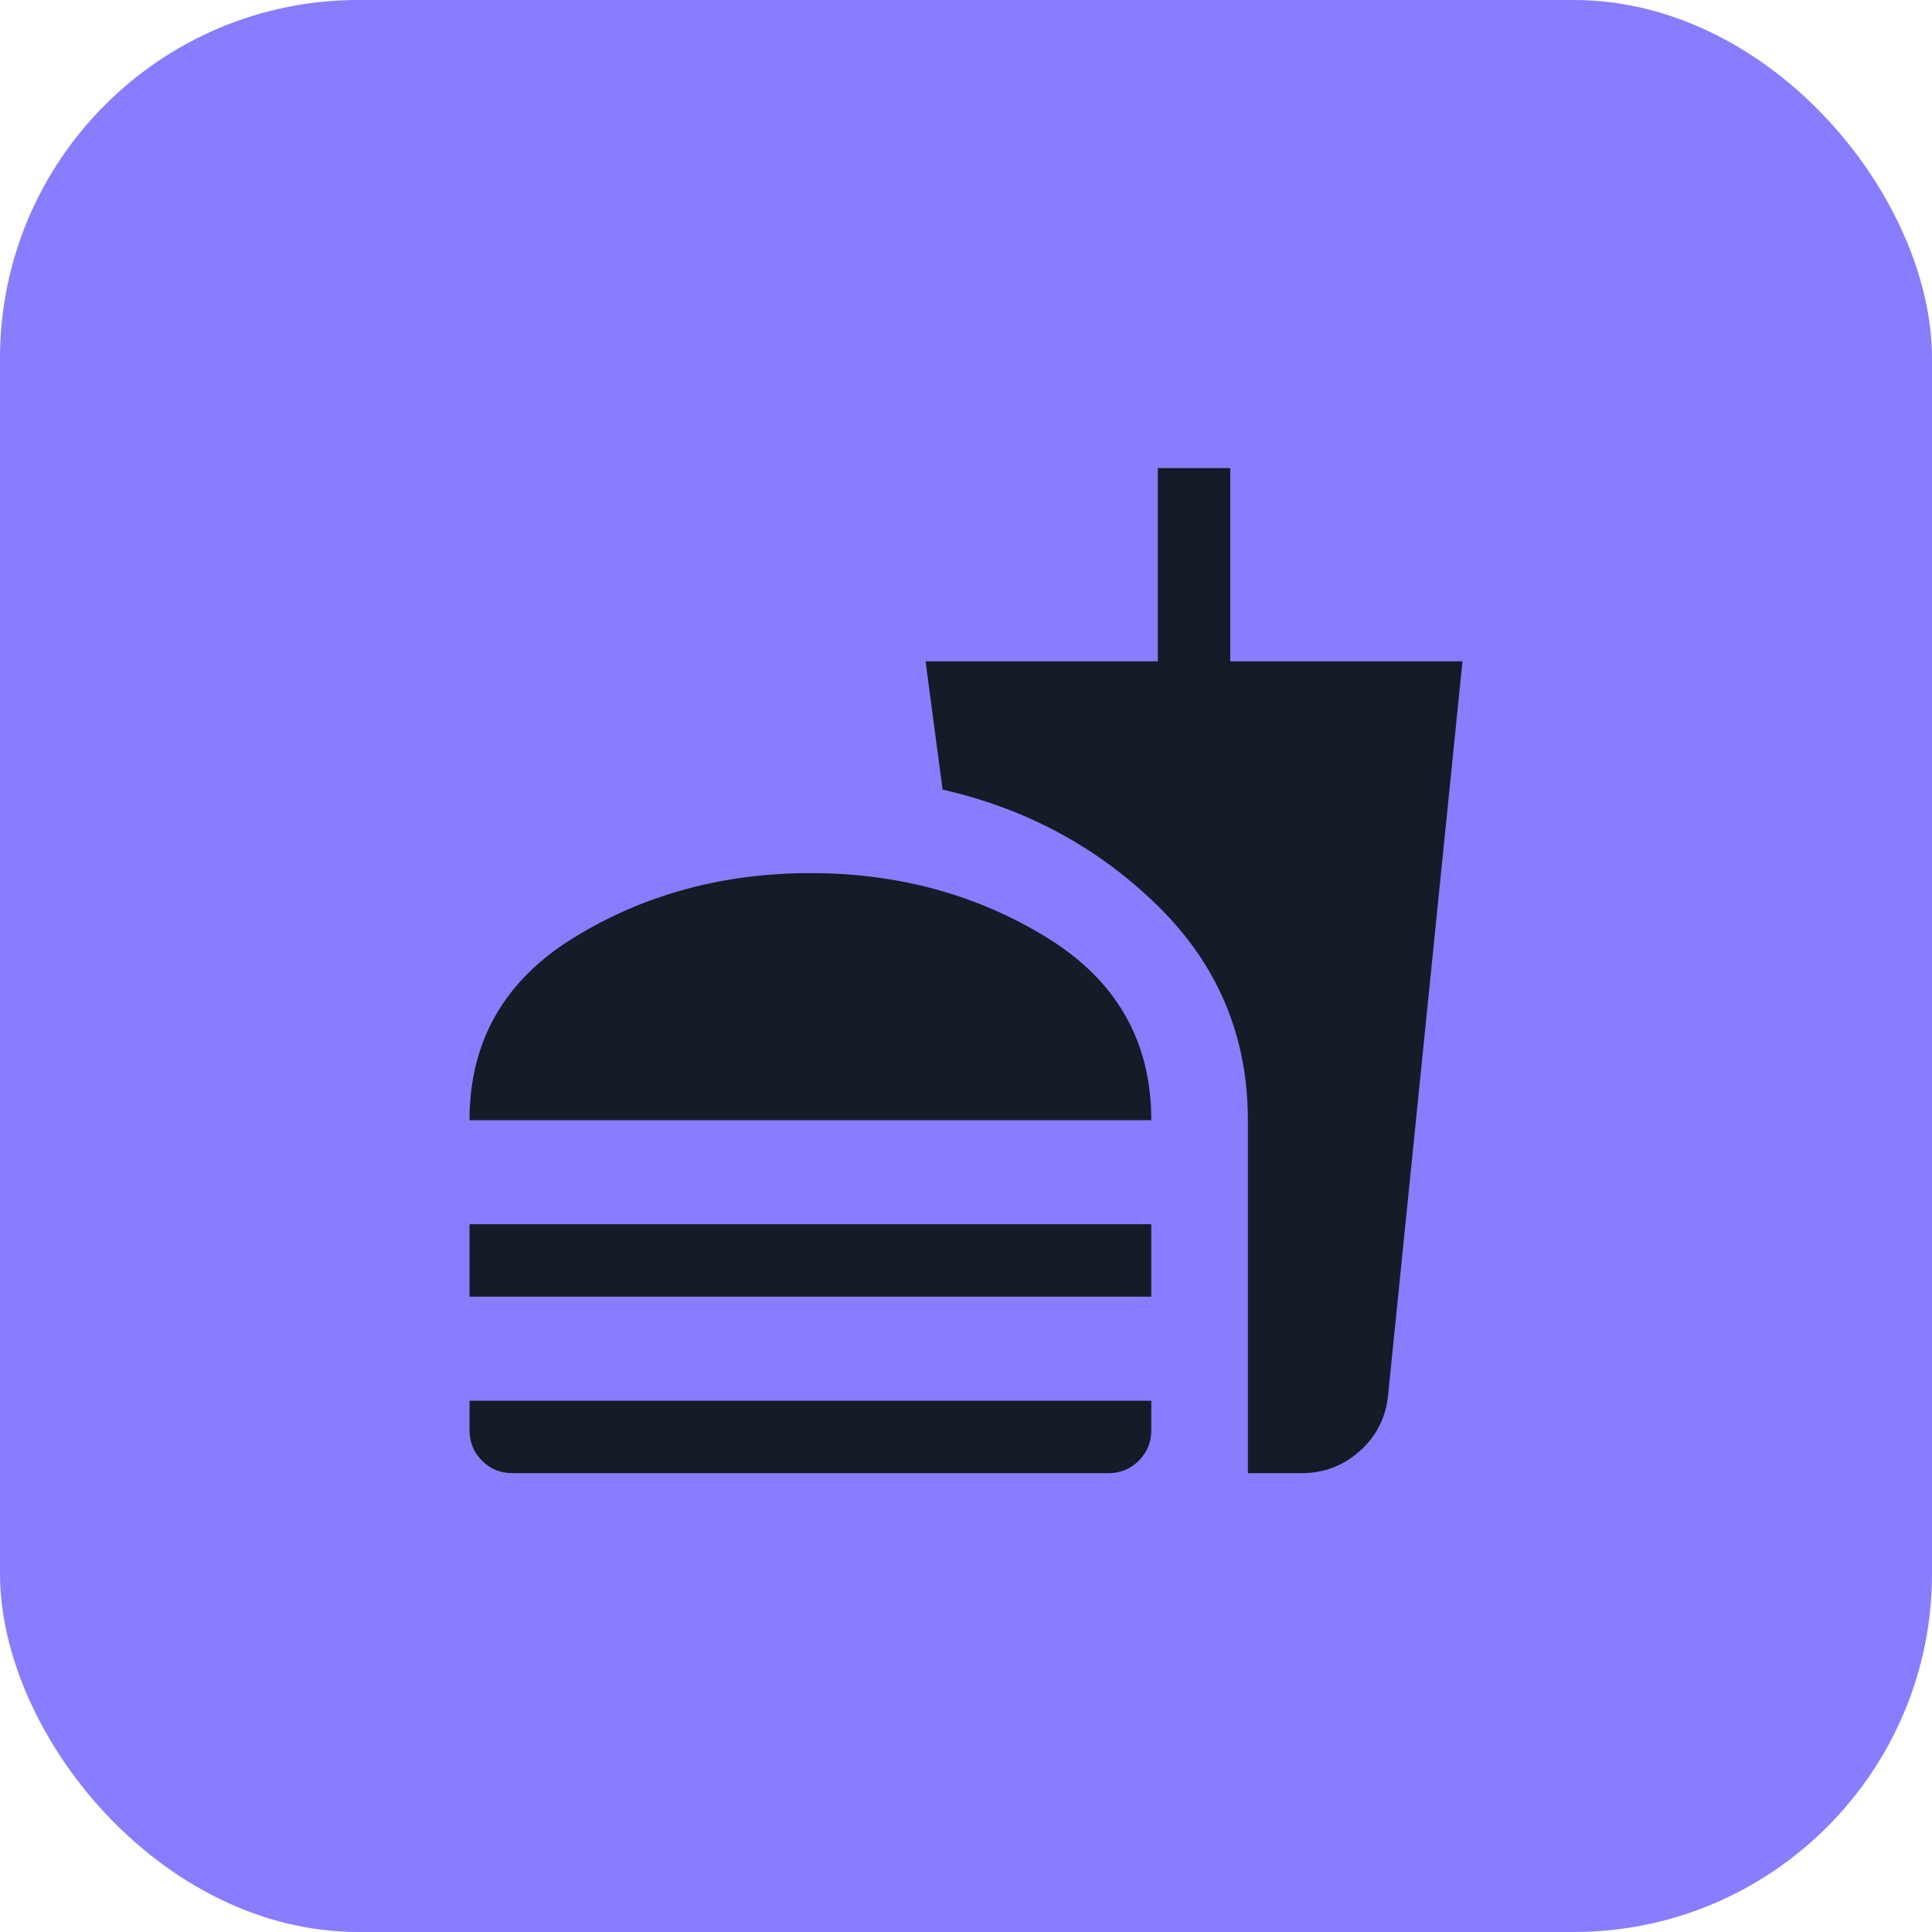 <svg width="40" height="40" viewBox="0 0 40 40" fill="none" xmlns="http://www.w3.org/2000/svg">
<rect width="40" height="40" rx="7.419" fill="#887DFD"/>
<mask id="mask0_1144_8636" style="mask-type:alpha" maskUnits="userSpaceOnUse" x="8" y="8" width="24" height="24">
<rect x="8" y="8" width="24" height="24" fill="#D9D9D9"/>
</mask>
<g mask="url(#mask0_1144_8636)">
<path d="M9.721 23.192C9.721 21.555 10.444 20.293 11.89 19.407C13.337 18.52 14.966 18.077 16.779 18.077C18.591 18.077 20.221 18.52 21.667 19.407C23.113 20.293 23.836 21.555 23.836 23.192H9.721ZM9.721 26.846V25.346H23.836V26.846H9.721ZM10.606 30.5C10.361 30.5 10.152 30.414 9.98 30.241C9.807 30.069 9.721 29.86 9.721 29.615V29H23.836V29.615C23.836 29.86 23.75 30.069 23.578 30.241C23.405 30.414 23.197 30.5 22.952 30.5H10.606ZM25.836 30.5V23.192C25.836 21.459 25.218 19.984 23.983 18.767C22.747 17.551 21.258 16.744 19.515 16.348L19.163 13.692H23.971V9.692H25.471V13.692H30.279L28.74 28.873C28.697 29.338 28.503 29.726 28.16 30.036C27.817 30.345 27.413 30.5 26.948 30.5H25.836Z" fill="#131C27"/>
</g>
</svg>
